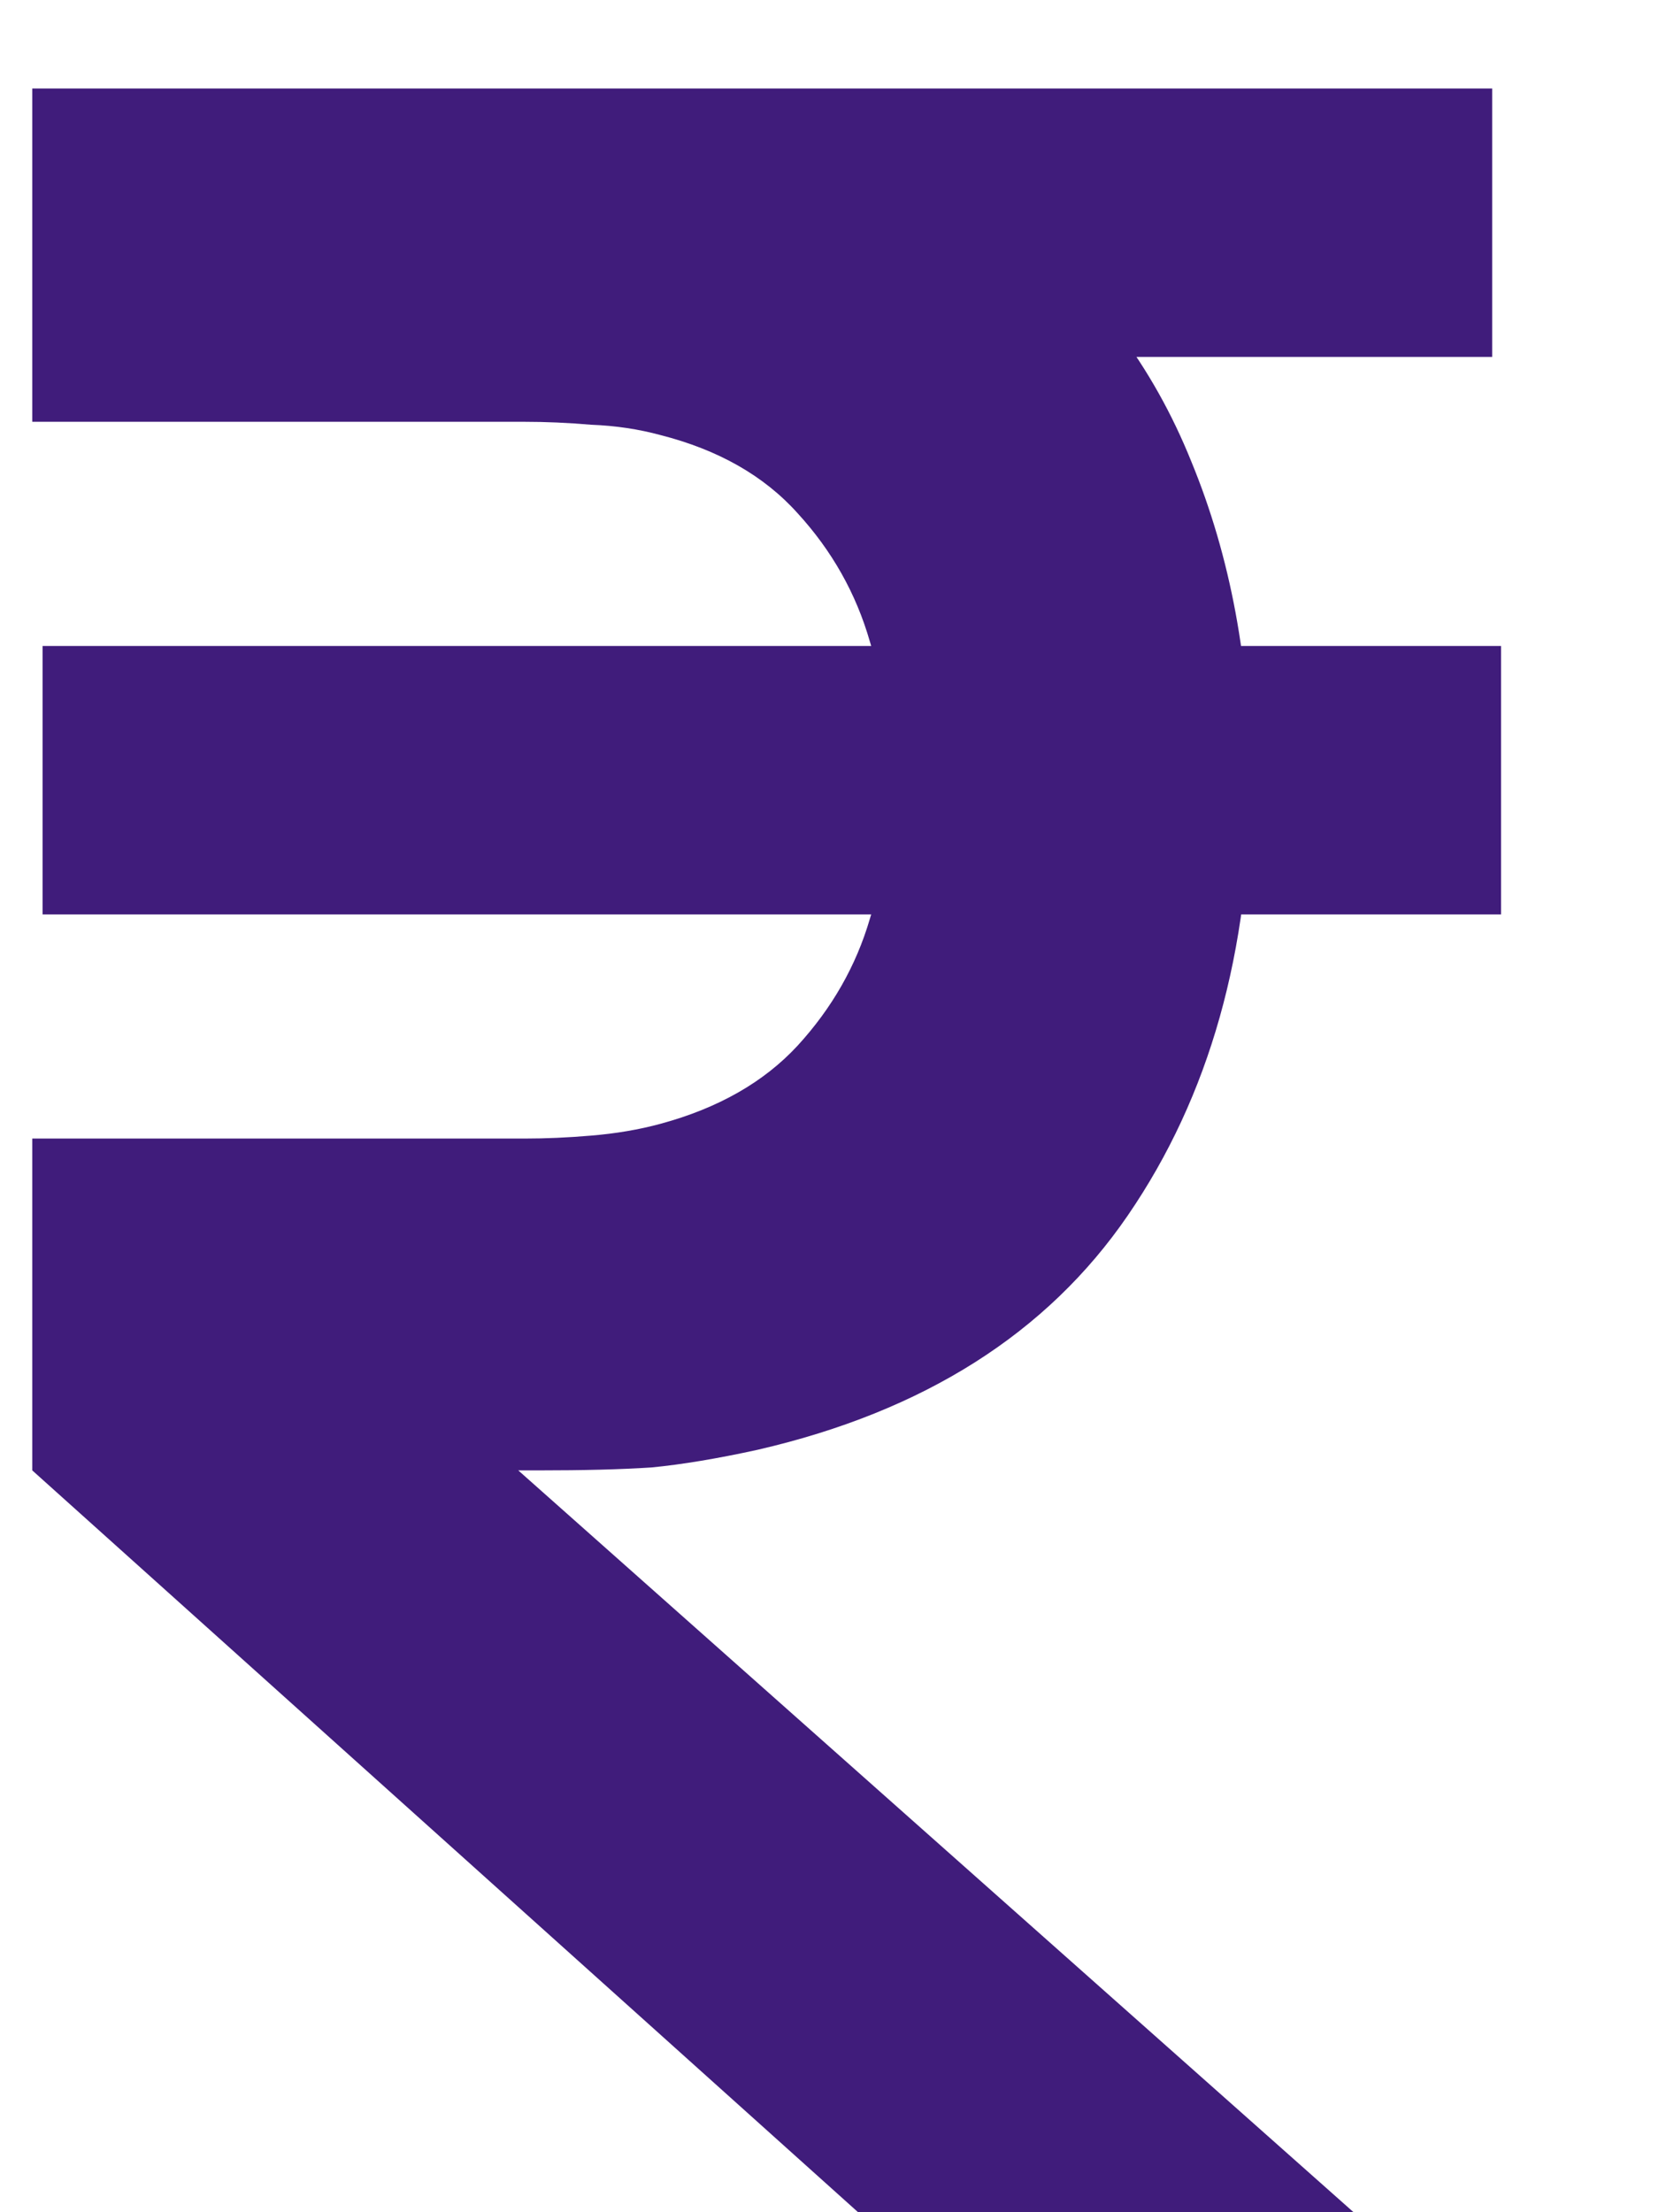<svg width="9" height="12" viewBox="0 0 9 12" fill="none" xmlns="http://www.w3.org/2000/svg">
<path d="M0.175 0.48H2.927C3.039 0.48 3.183 0.485 3.359 0.496C3.54 0.501 3.705 0.517 3.855 0.544C4.516 0.645 5.063 0.869 5.495 1.216C5.932 1.557 6.255 1.987 6.463 2.504C6.676 3.021 6.783 3.597 6.783 4.232C6.783 5.16 6.561 5.947 6.119 6.592C5.681 7.232 5.012 7.656 4.111 7.864C3.892 7.912 3.7 7.944 3.535 7.96C3.369 7.971 3.164 7.976 2.919 7.976H0.175V6.176H2.847C2.959 6.176 3.079 6.171 3.207 6.16C3.34 6.149 3.465 6.128 3.583 6.096C3.897 6.011 4.145 5.869 4.327 5.672C4.513 5.469 4.644 5.24 4.719 4.984C4.799 4.728 4.839 4.477 4.839 4.232C4.839 3.987 4.799 3.736 4.719 3.48C4.644 3.219 4.513 2.987 4.327 2.784C4.145 2.581 3.897 2.44 3.583 2.36C3.465 2.328 3.34 2.309 3.207 2.304C3.079 2.293 2.959 2.288 2.847 2.288H0.175V0.48ZM0.175 7.976L2.271 7.496L7.343 12H4.655L0.175 7.976ZM0.231 4.96V3.504H8.143V4.96H0.231ZM2.687 1.936V0.48H8.095V1.936H2.687Z" fill="#401C7B"/>
</svg>
